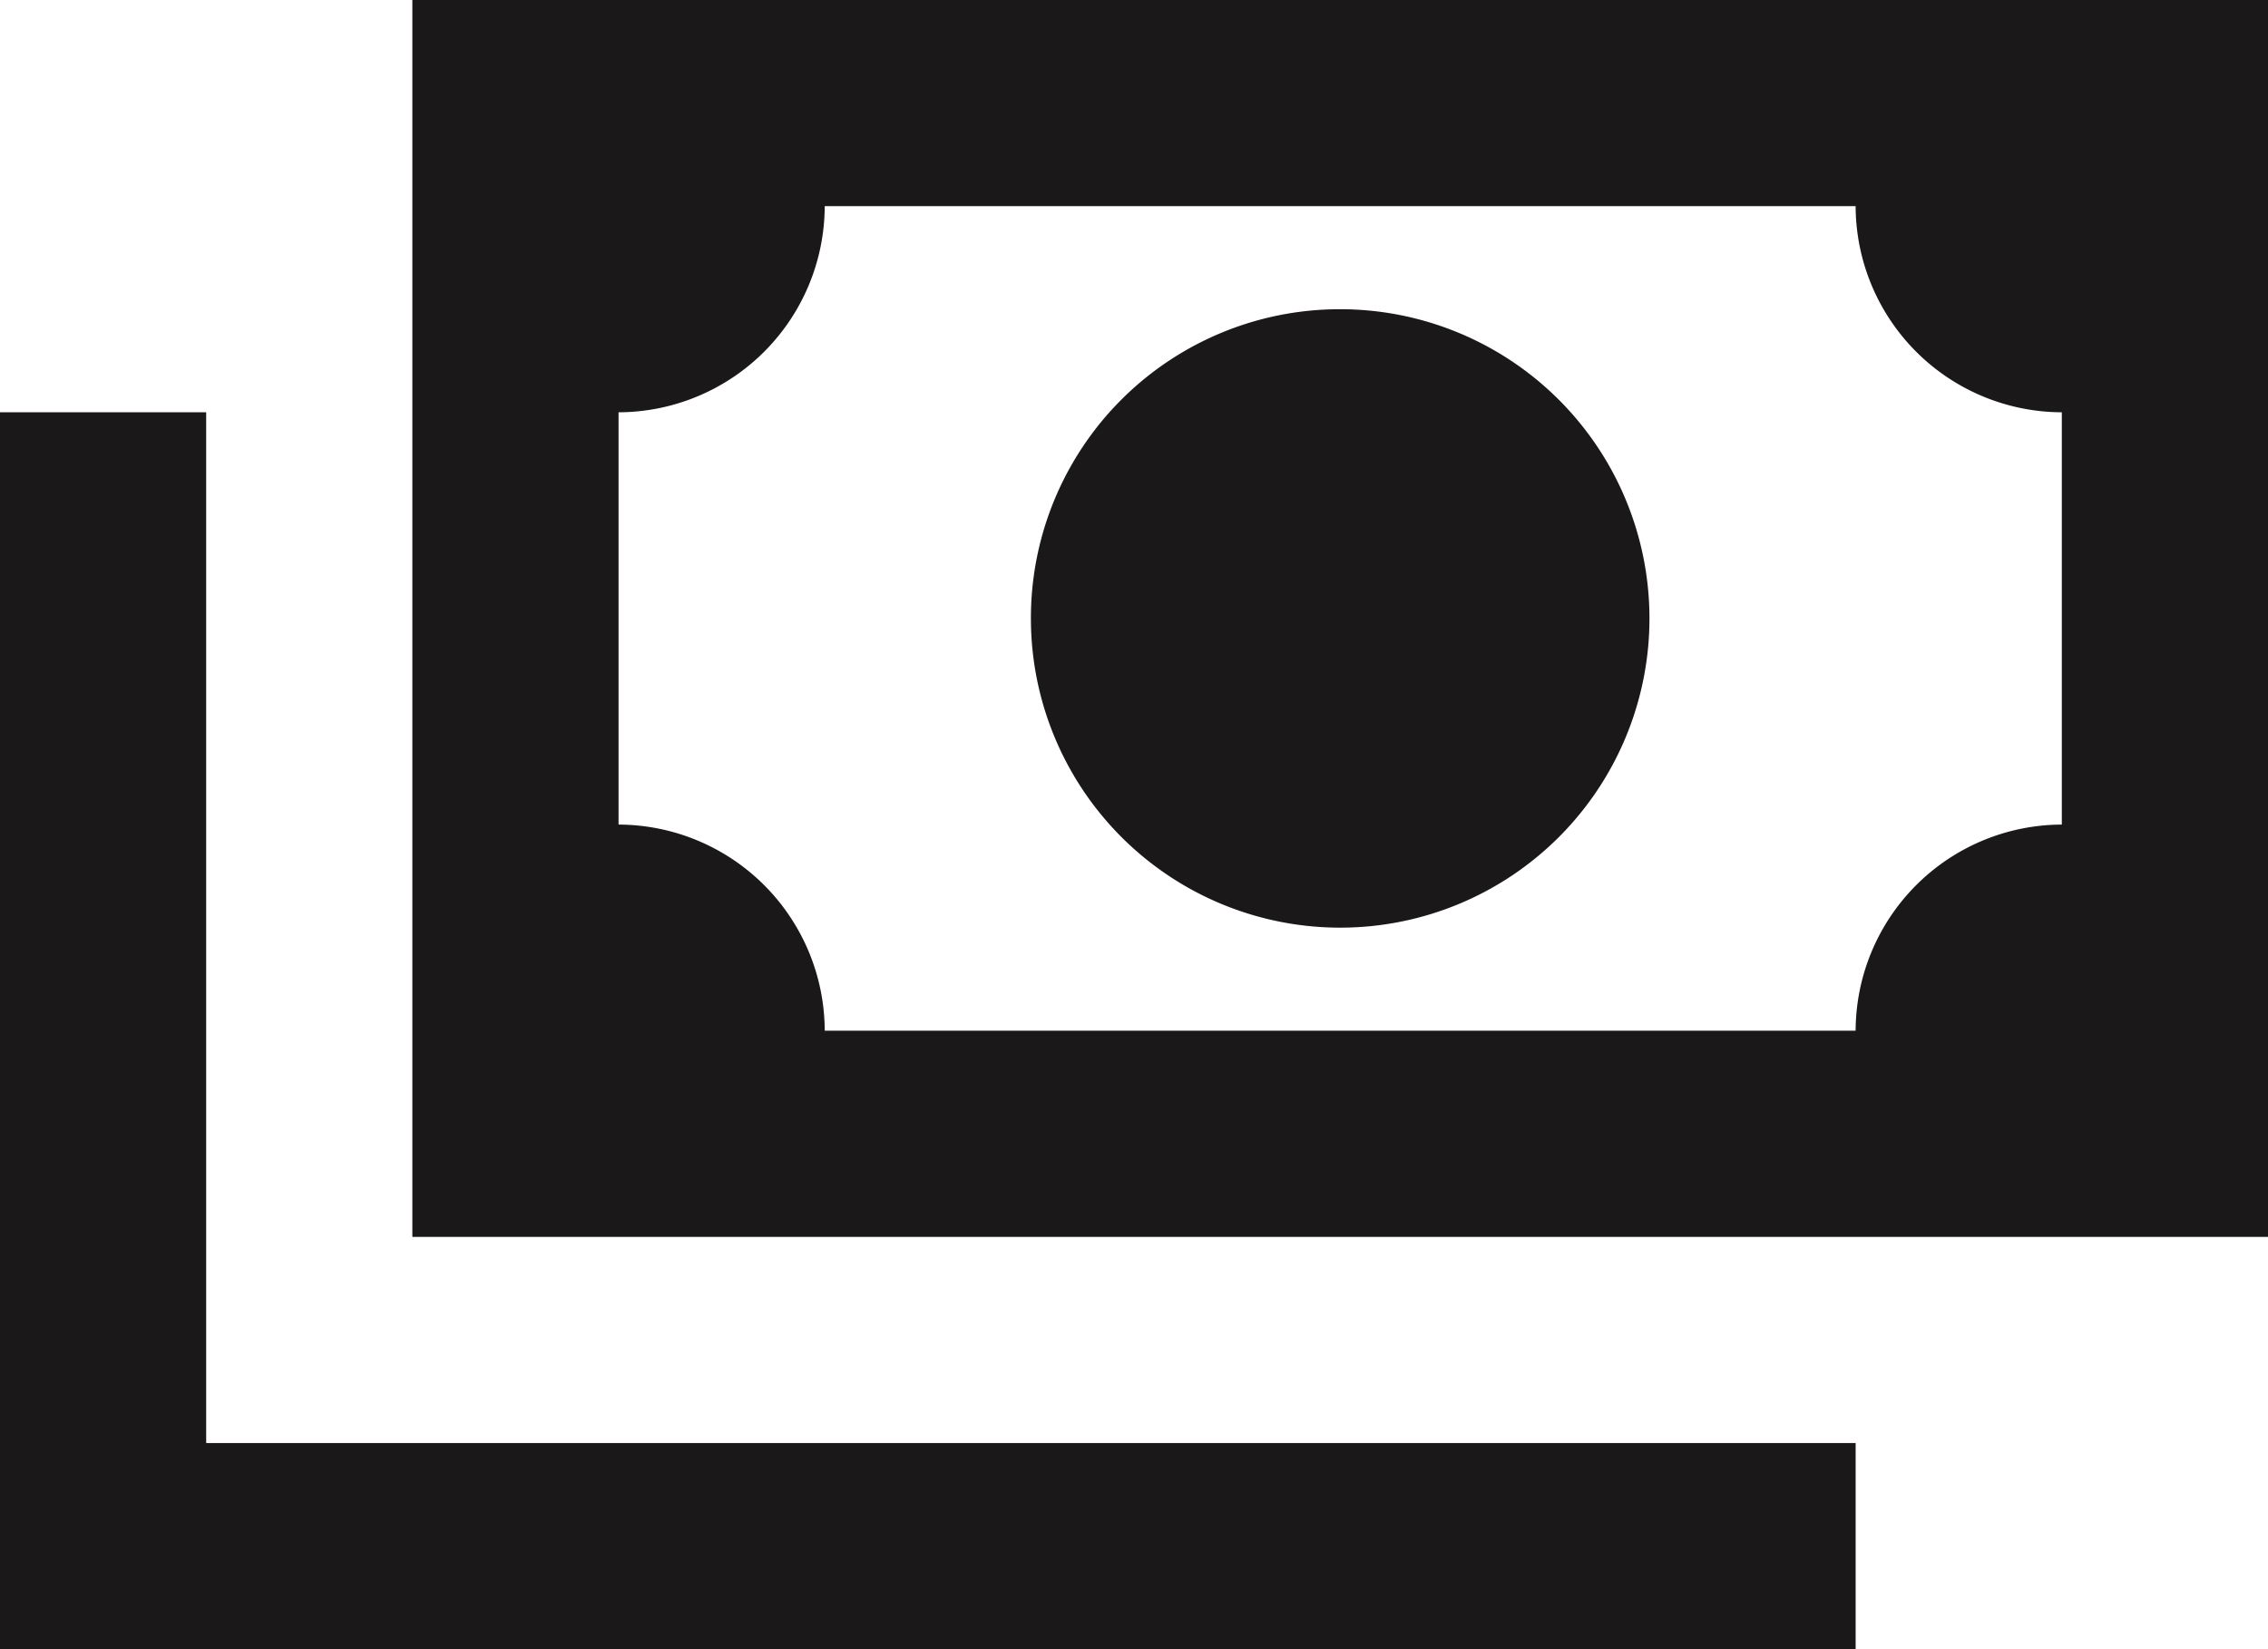 <svg xmlns="http://www.w3.org/2000/svg" width="41.25" height="30" viewBox="0 0 41.25 30">
  <path id="Path_2937" data-name="Path 2937" d="M8.5,6H42.25V28.5H8.5V6m16.875,5.625A5.625,5.625,0,1,1,19.75,17.25a5.617,5.617,0,0,1,5.625-5.625M16,9.75a3.761,3.761,0,0,1-3.75,3.75V21A3.761,3.761,0,0,1,16,24.75H34.75A3.761,3.761,0,0,1,38.5,21V13.5a3.761,3.761,0,0,1-3.75-3.75H16M1,13.5H4.75V32.25h30V36H1Z" transform="translate(-1 -6)" fill="#1a1818"/>
</svg>
